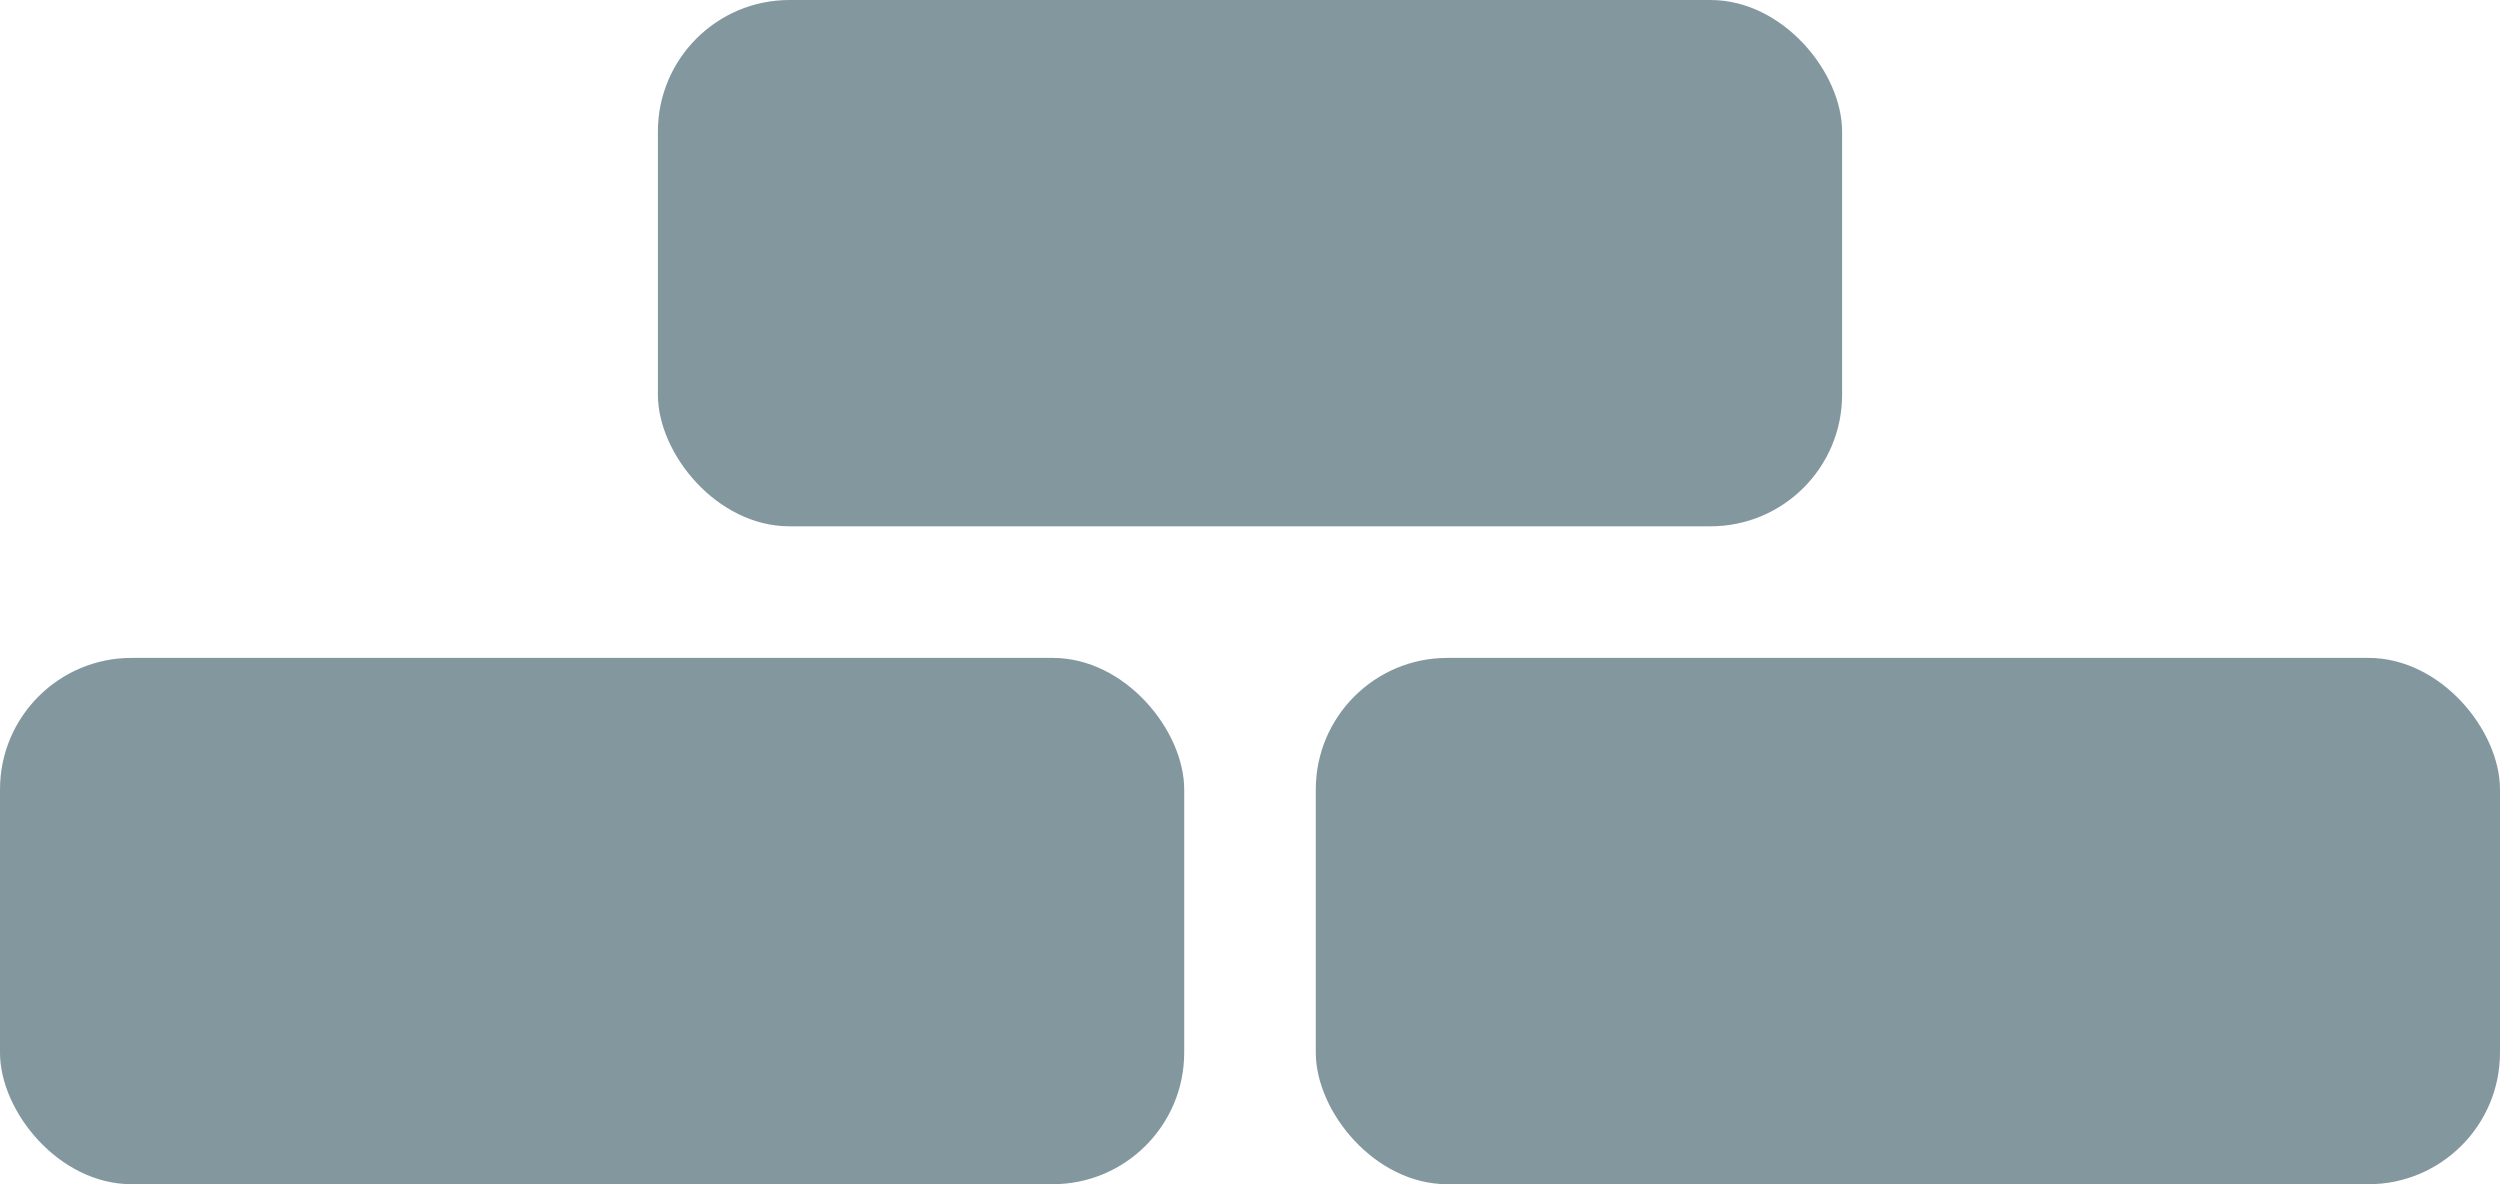 <svg xmlns="http://www.w3.org/2000/svg" width="19" height="9" viewBox="0 0 19 9">
  <g id="Groupe_116" data-name="Groupe 116" transform="translate(-550 -24)">
    <g id="Groupe_115" data-name="Groupe 115">
      <g id="Groupe_114" data-name="Groupe 114">
        <rect id="Rectangle_40" data-name="Rectangle 40" width="9" height="4" rx="1" transform="translate(550 29)" fill="#83979f"/>
        <rect id="Rectangle_41" data-name="Rectangle 41" width="9" height="4" rx="1" transform="translate(560 29)" fill="#83979f"/>
        <rect id="Rectangle_42" data-name="Rectangle 42" width="9" height="4" rx="1" transform="translate(555 24)" fill="#83979f"/>
      </g>
    </g>
  </g>
</svg>